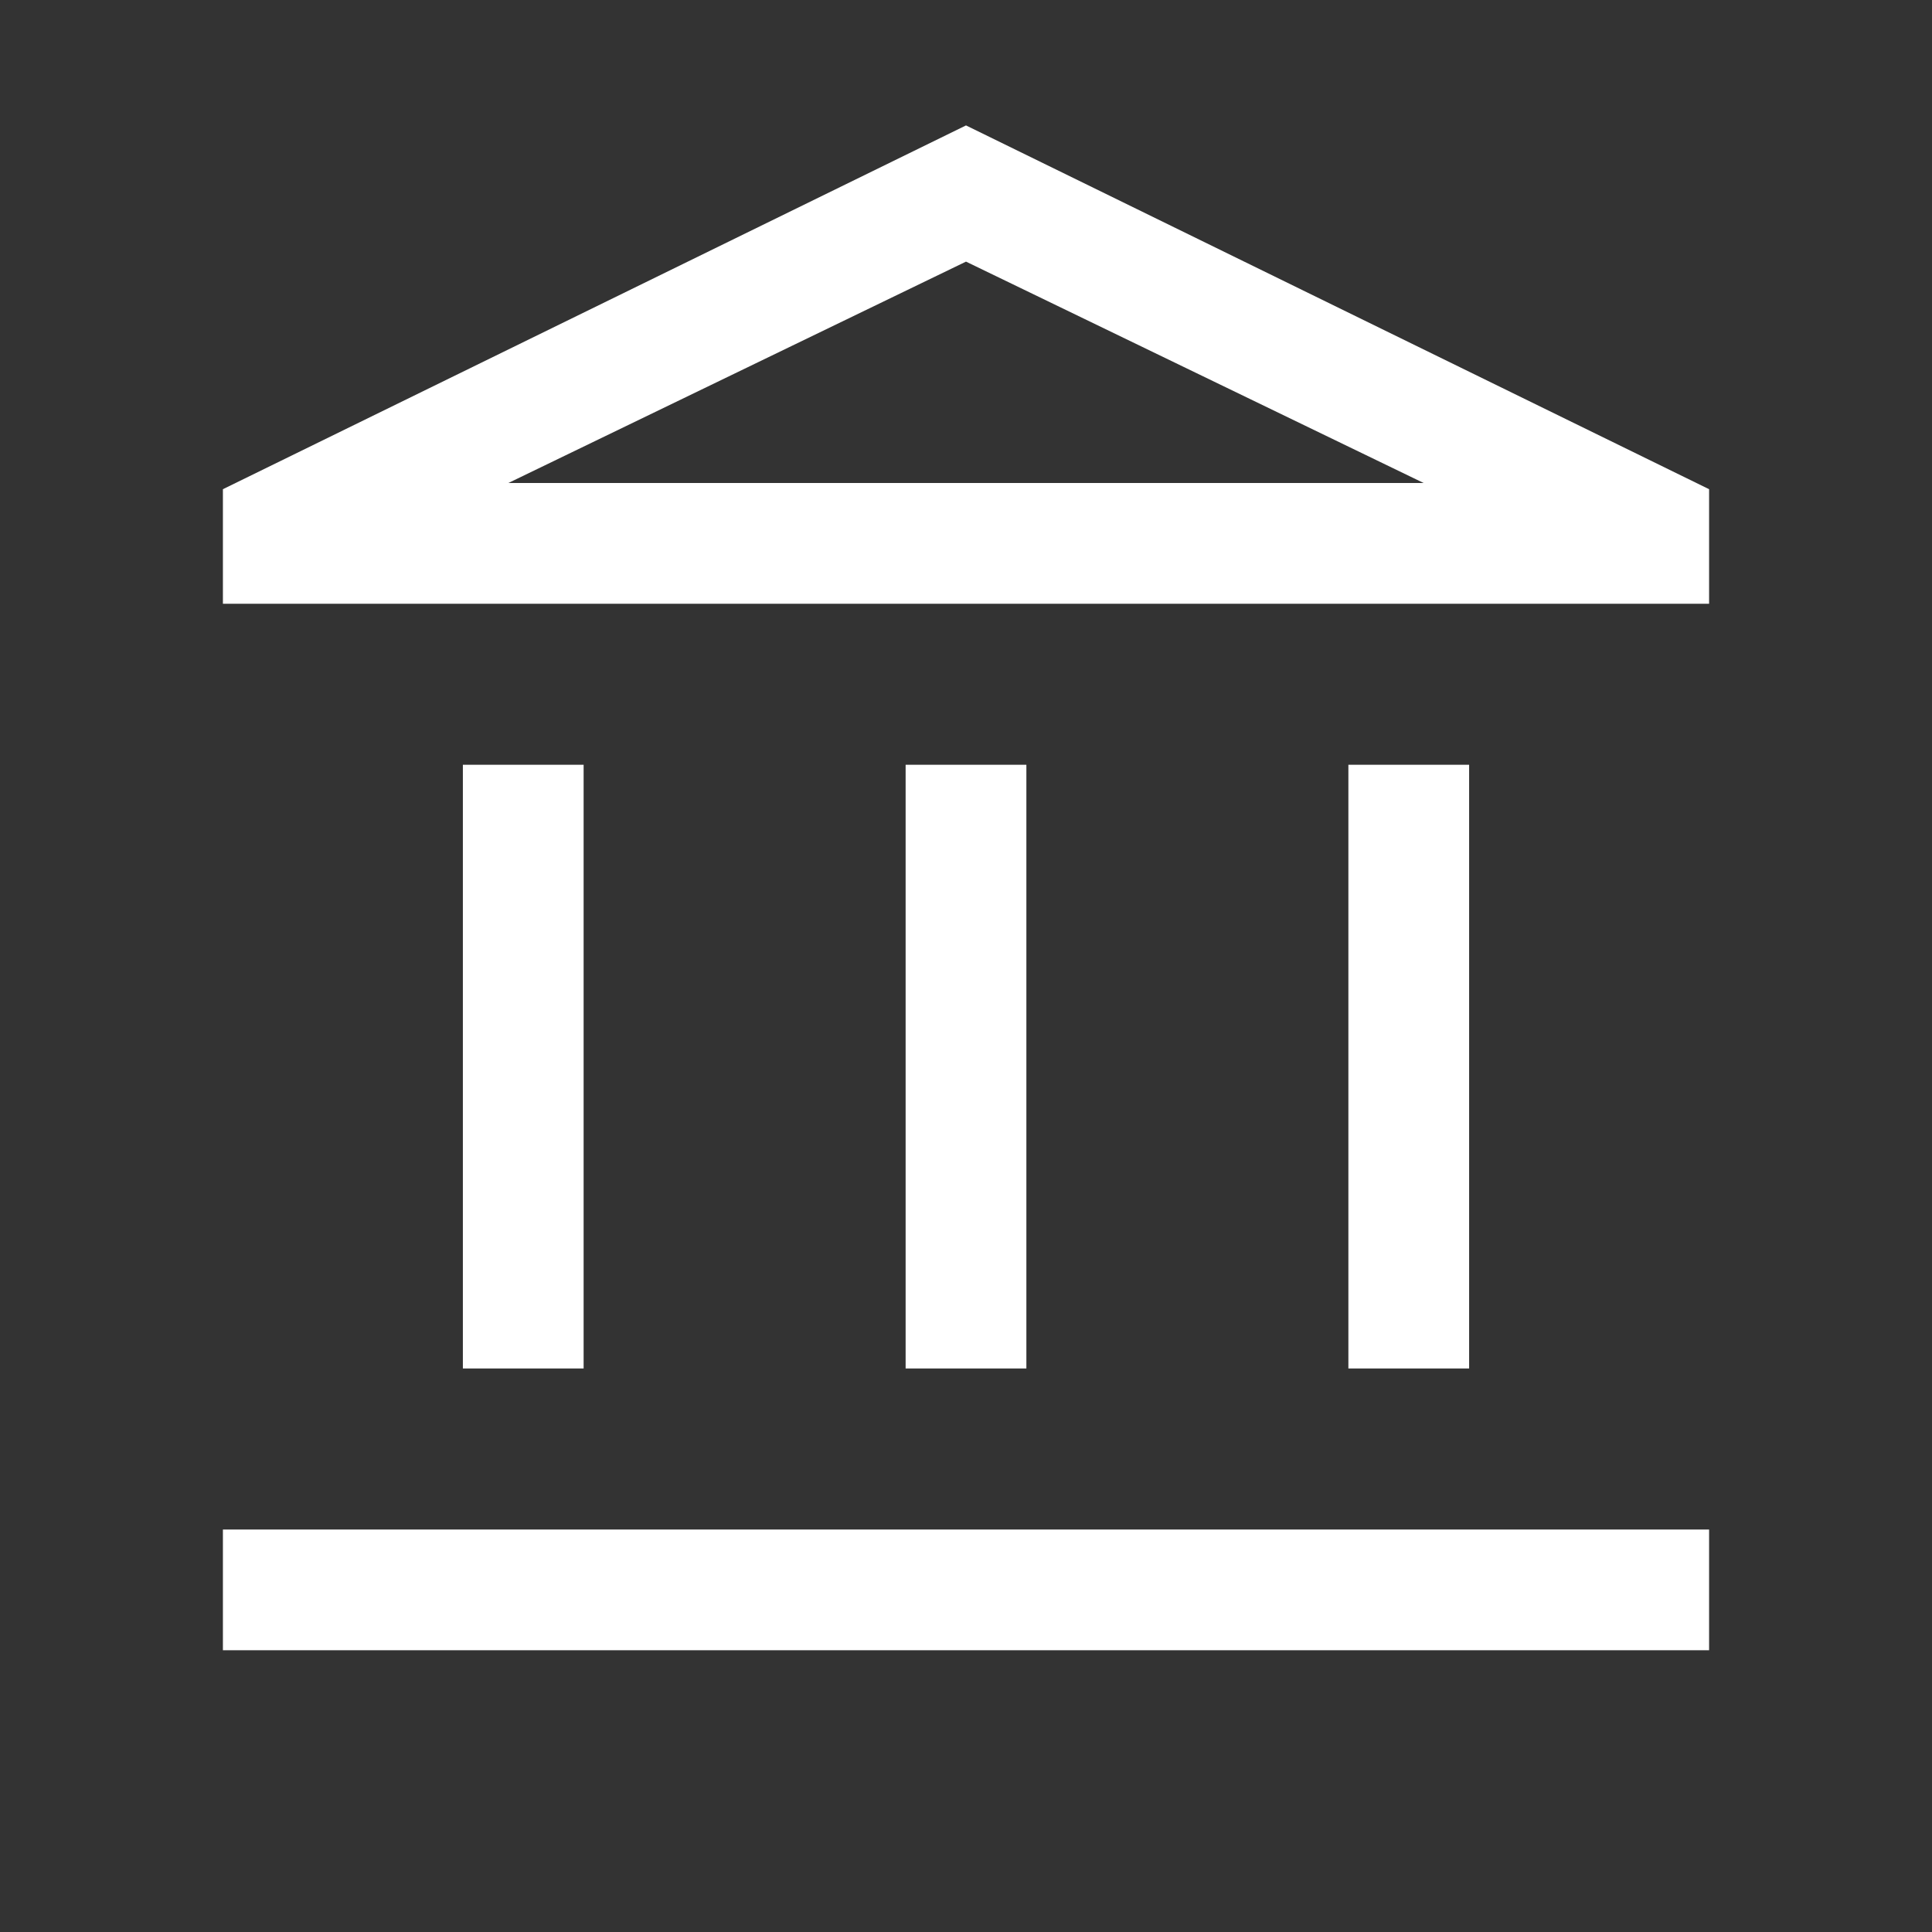 <svg width="24" height="24" viewBox="0 0 24 24" fill="none" xmlns="http://www.w3.org/2000/svg">
<rect x="0" y="0" width="24" height="24" fill="#333333" stroke="none"/>
<g id="account_balance_24dp_FILL0_wght300_GRAD0_opsz24 1">
<path id="Vector" d="M5.75 17V9.5H7.25V17H5.75ZM11.25 17V9.5H12.75V17H11.25ZM2.769 20.5V19H21.231V20.5H2.769ZM16.75 17V9.5H18.25V17H16.75ZM2.769 7.5V6.077L12 1.558L21.231 6.077V7.5H2.769ZM6.315 6H17.685L12 3.25L6.315 6Z" fill="white"/>
</g>
</svg>
